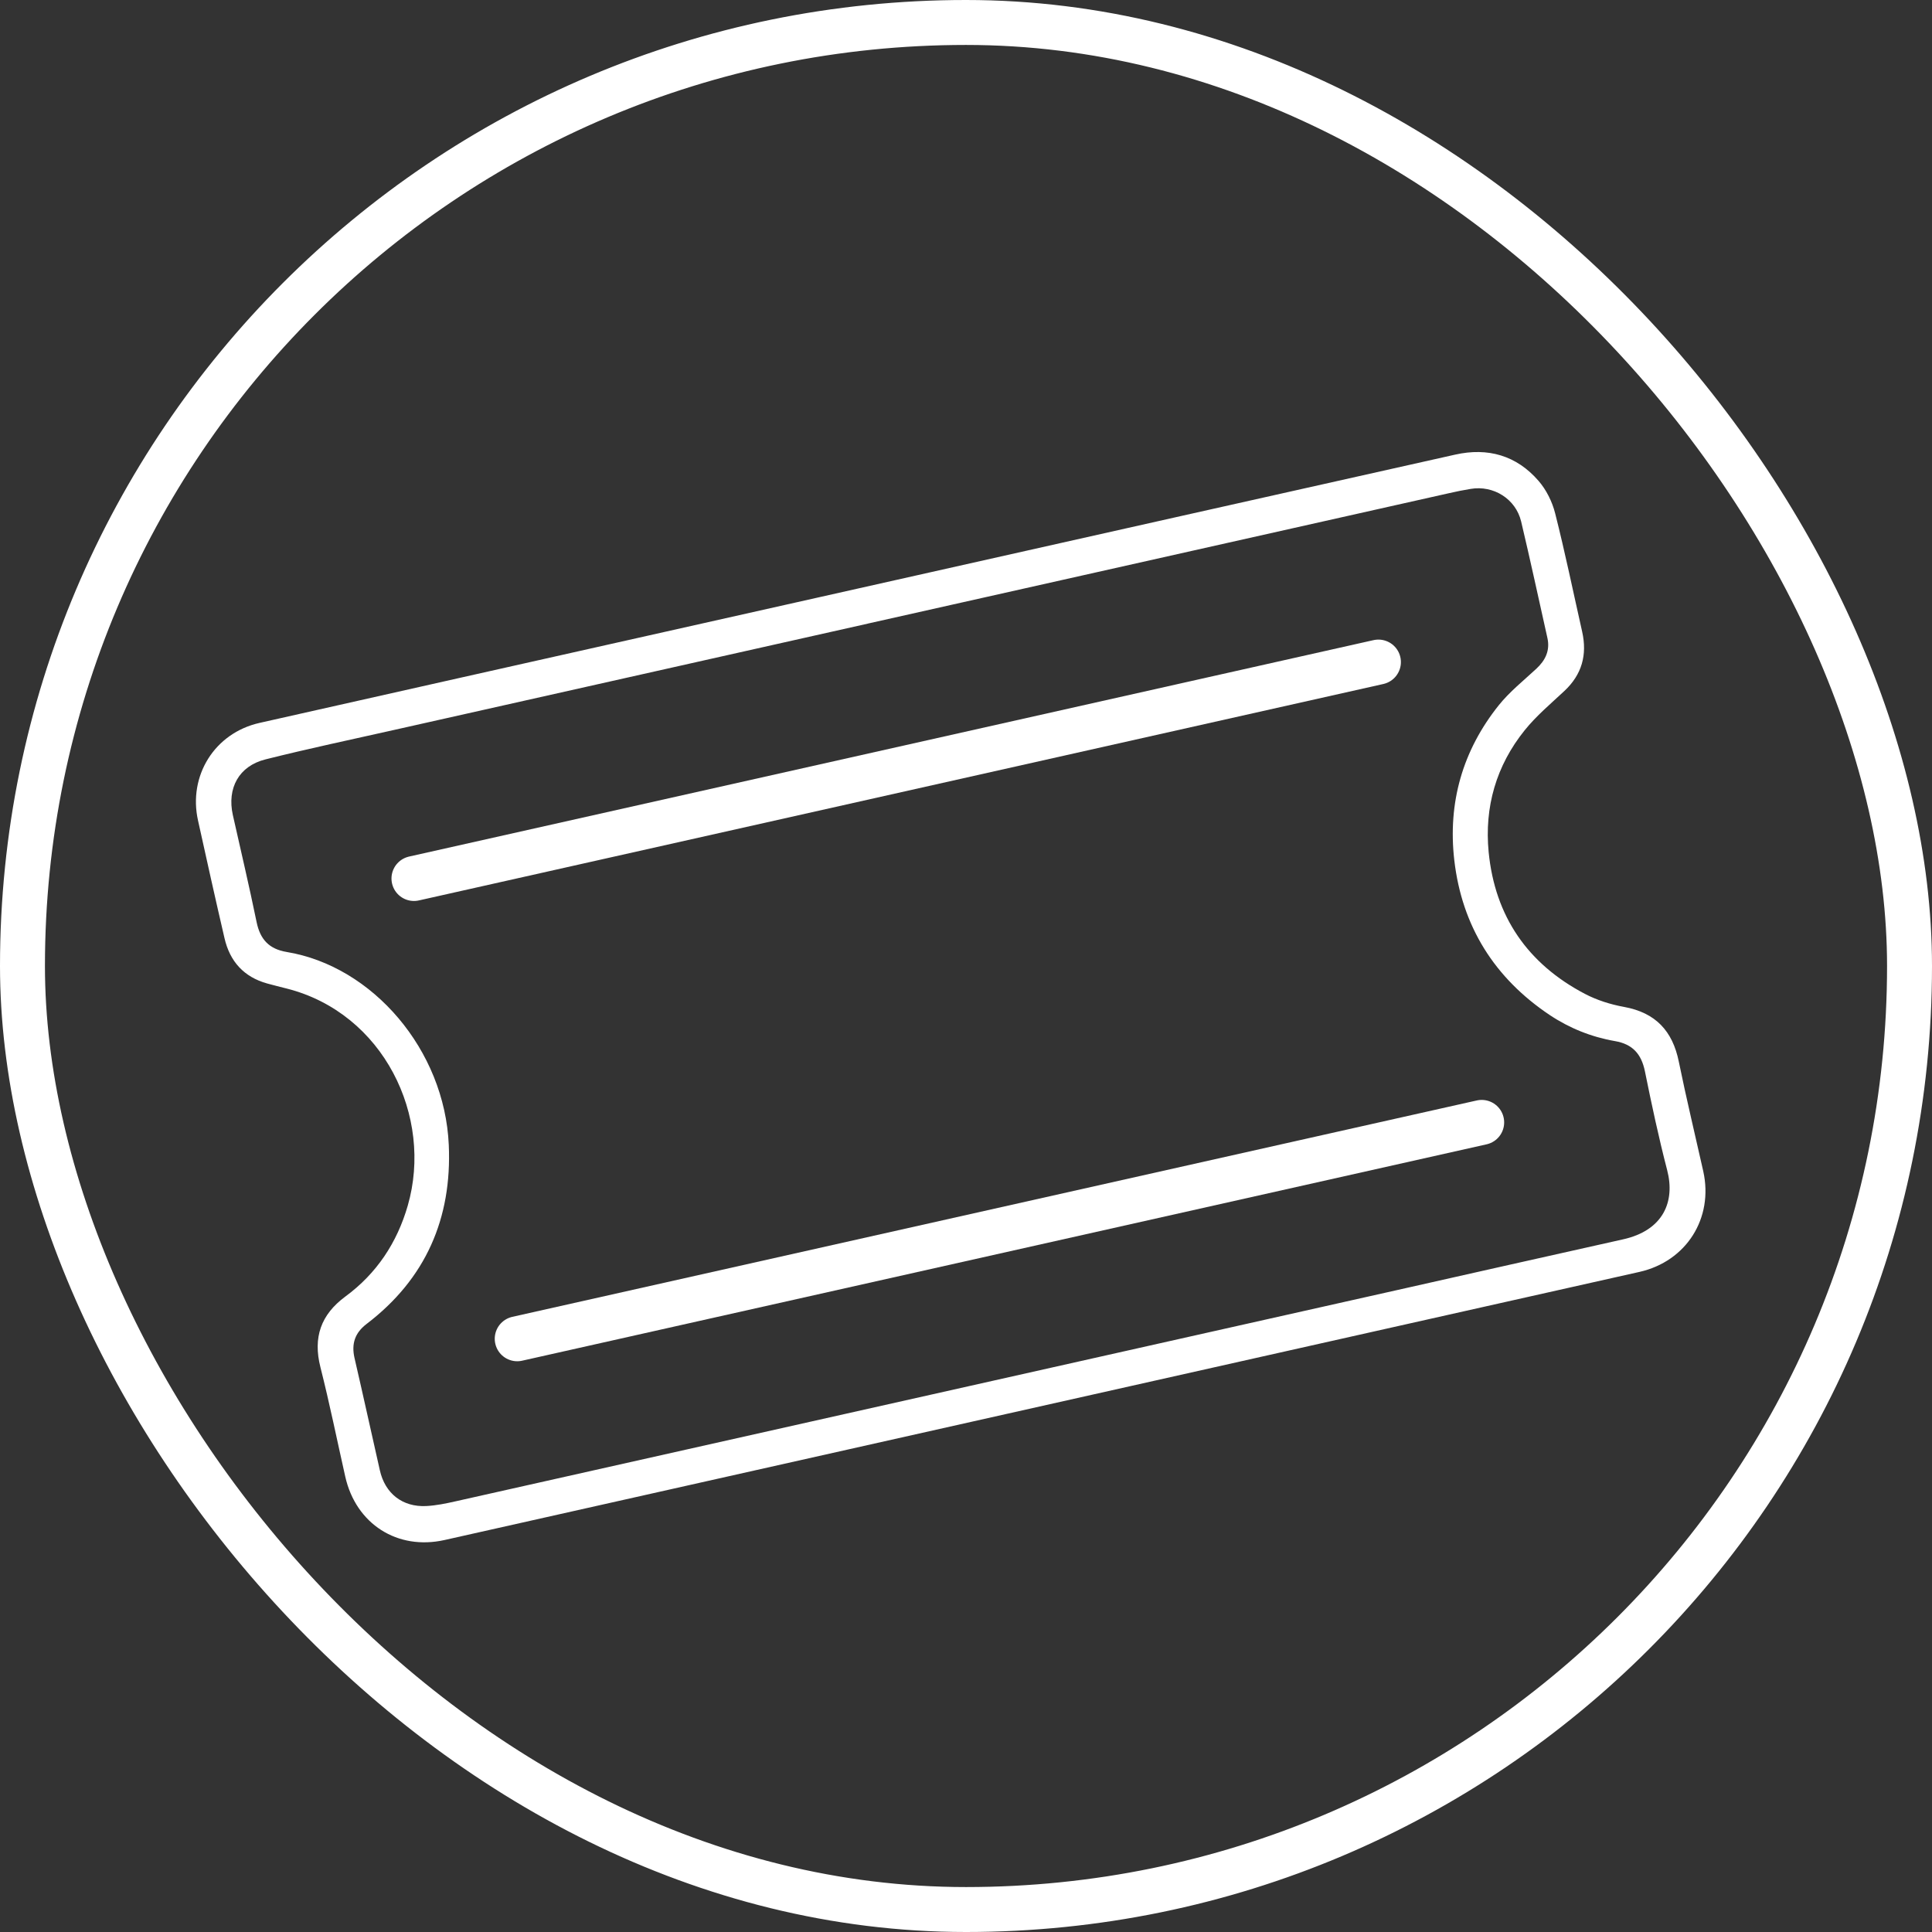 <?xml version="1.0" encoding="UTF-8"?> <svg xmlns="http://www.w3.org/2000/svg" width="38" height="38" viewBox="0 0 38 38" fill="none"><rect x="0" y="0" width="38" height="38" fill="#333333" stroke="none"/><rect x="0.442" y="0.442" width="37.116" height="37.116" rx="18.558" stroke="white" stroke-width="0.884"></rect><g clip-path="url(#clip0_234_1775)"><path d="M16.887 11.573C20.799 10.695 24.709 9.817 28.621 8.942C29.265 8.797 29.829 8.958 30.262 9.459C30.415 9.635 30.531 9.87 30.588 10.097C30.784 10.869 30.944 11.648 31.119 12.424C31.221 12.879 31.115 13.266 30.771 13.589C30.503 13.84 30.217 14.079 29.988 14.364C29.428 15.06 29.194 15.873 29.28 16.76C29.404 18.025 30.049 18.958 31.171 19.547C31.409 19.672 31.679 19.757 31.944 19.805C32.562 19.918 32.897 20.276 33.02 20.881C33.167 21.602 33.34 22.318 33.501 23.037C33.706 23.96 33.17 24.809 32.245 25.017C24.411 26.774 16.578 28.532 8.745 30.29C7.817 30.498 7.001 29.976 6.791 29.044C6.629 28.325 6.483 27.604 6.302 26.89C6.154 26.305 6.311 25.857 6.793 25.501C7.408 25.049 7.81 24.442 8.02 23.713C8.525 21.962 7.545 19.926 5.638 19.443C5.512 19.411 5.385 19.38 5.259 19.345C4.797 19.218 4.52 18.91 4.415 18.45C4.236 17.68 4.065 16.909 3.895 16.139C3.698 15.257 4.222 14.418 5.103 14.219C8.746 13.398 12.391 12.581 16.036 11.764C16.32 11.7 16.604 11.636 16.888 11.572L16.887 11.573ZM17.073 12.265C13.967 12.962 10.862 13.659 7.756 14.356C6.911 14.546 6.062 14.725 5.222 14.936C4.698 15.067 4.462 15.503 4.58 16.032C4.737 16.733 4.903 17.433 5.047 18.136C5.117 18.476 5.291 18.666 5.638 18.724C7.333 19.004 8.746 20.654 8.827 22.521C8.891 23.964 8.373 25.154 7.211 26.04C6.98 26.216 6.909 26.431 6.973 26.711C7.143 27.445 7.304 28.182 7.471 28.918C7.573 29.375 7.916 29.645 8.384 29.622C8.578 29.612 8.771 29.572 8.961 29.529C15.138 28.144 21.314 26.758 27.489 25.372C28.966 25.04 30.443 24.706 31.921 24.377C32.717 24.201 32.952 23.633 32.791 23.015C32.624 22.372 32.485 21.721 32.353 21.069C32.283 20.731 32.112 20.537 31.764 20.477C31.302 20.397 30.869 20.223 30.482 19.965C29.395 19.238 28.754 18.219 28.604 16.918C28.474 15.789 28.767 14.761 29.479 13.871C29.692 13.605 29.965 13.388 30.217 13.154C30.396 12.988 30.49 12.796 30.436 12.55C30.265 11.786 30.1 11.019 29.919 10.257C29.813 9.813 29.375 9.54 28.926 9.616C28.785 9.639 28.645 9.667 28.506 9.699C24.694 10.554 20.882 11.409 17.07 12.265L17.073 12.265Z" fill="white"></path><path d="M10.173 26.332L29.143 22.076" stroke="white" stroke-width="0.884" stroke-linecap="round"></path><path d="M8.142 17.279L27.112 13.022" stroke="white" stroke-width="0.884" stroke-linecap="round"></path></g><defs><clipPath id="clip0_234_1775"><rect width="27.388" height="16.481" fill="white" transform="translate(3.535 14.569) rotate(-12.647)"></rect></clipPath></defs></svg> 